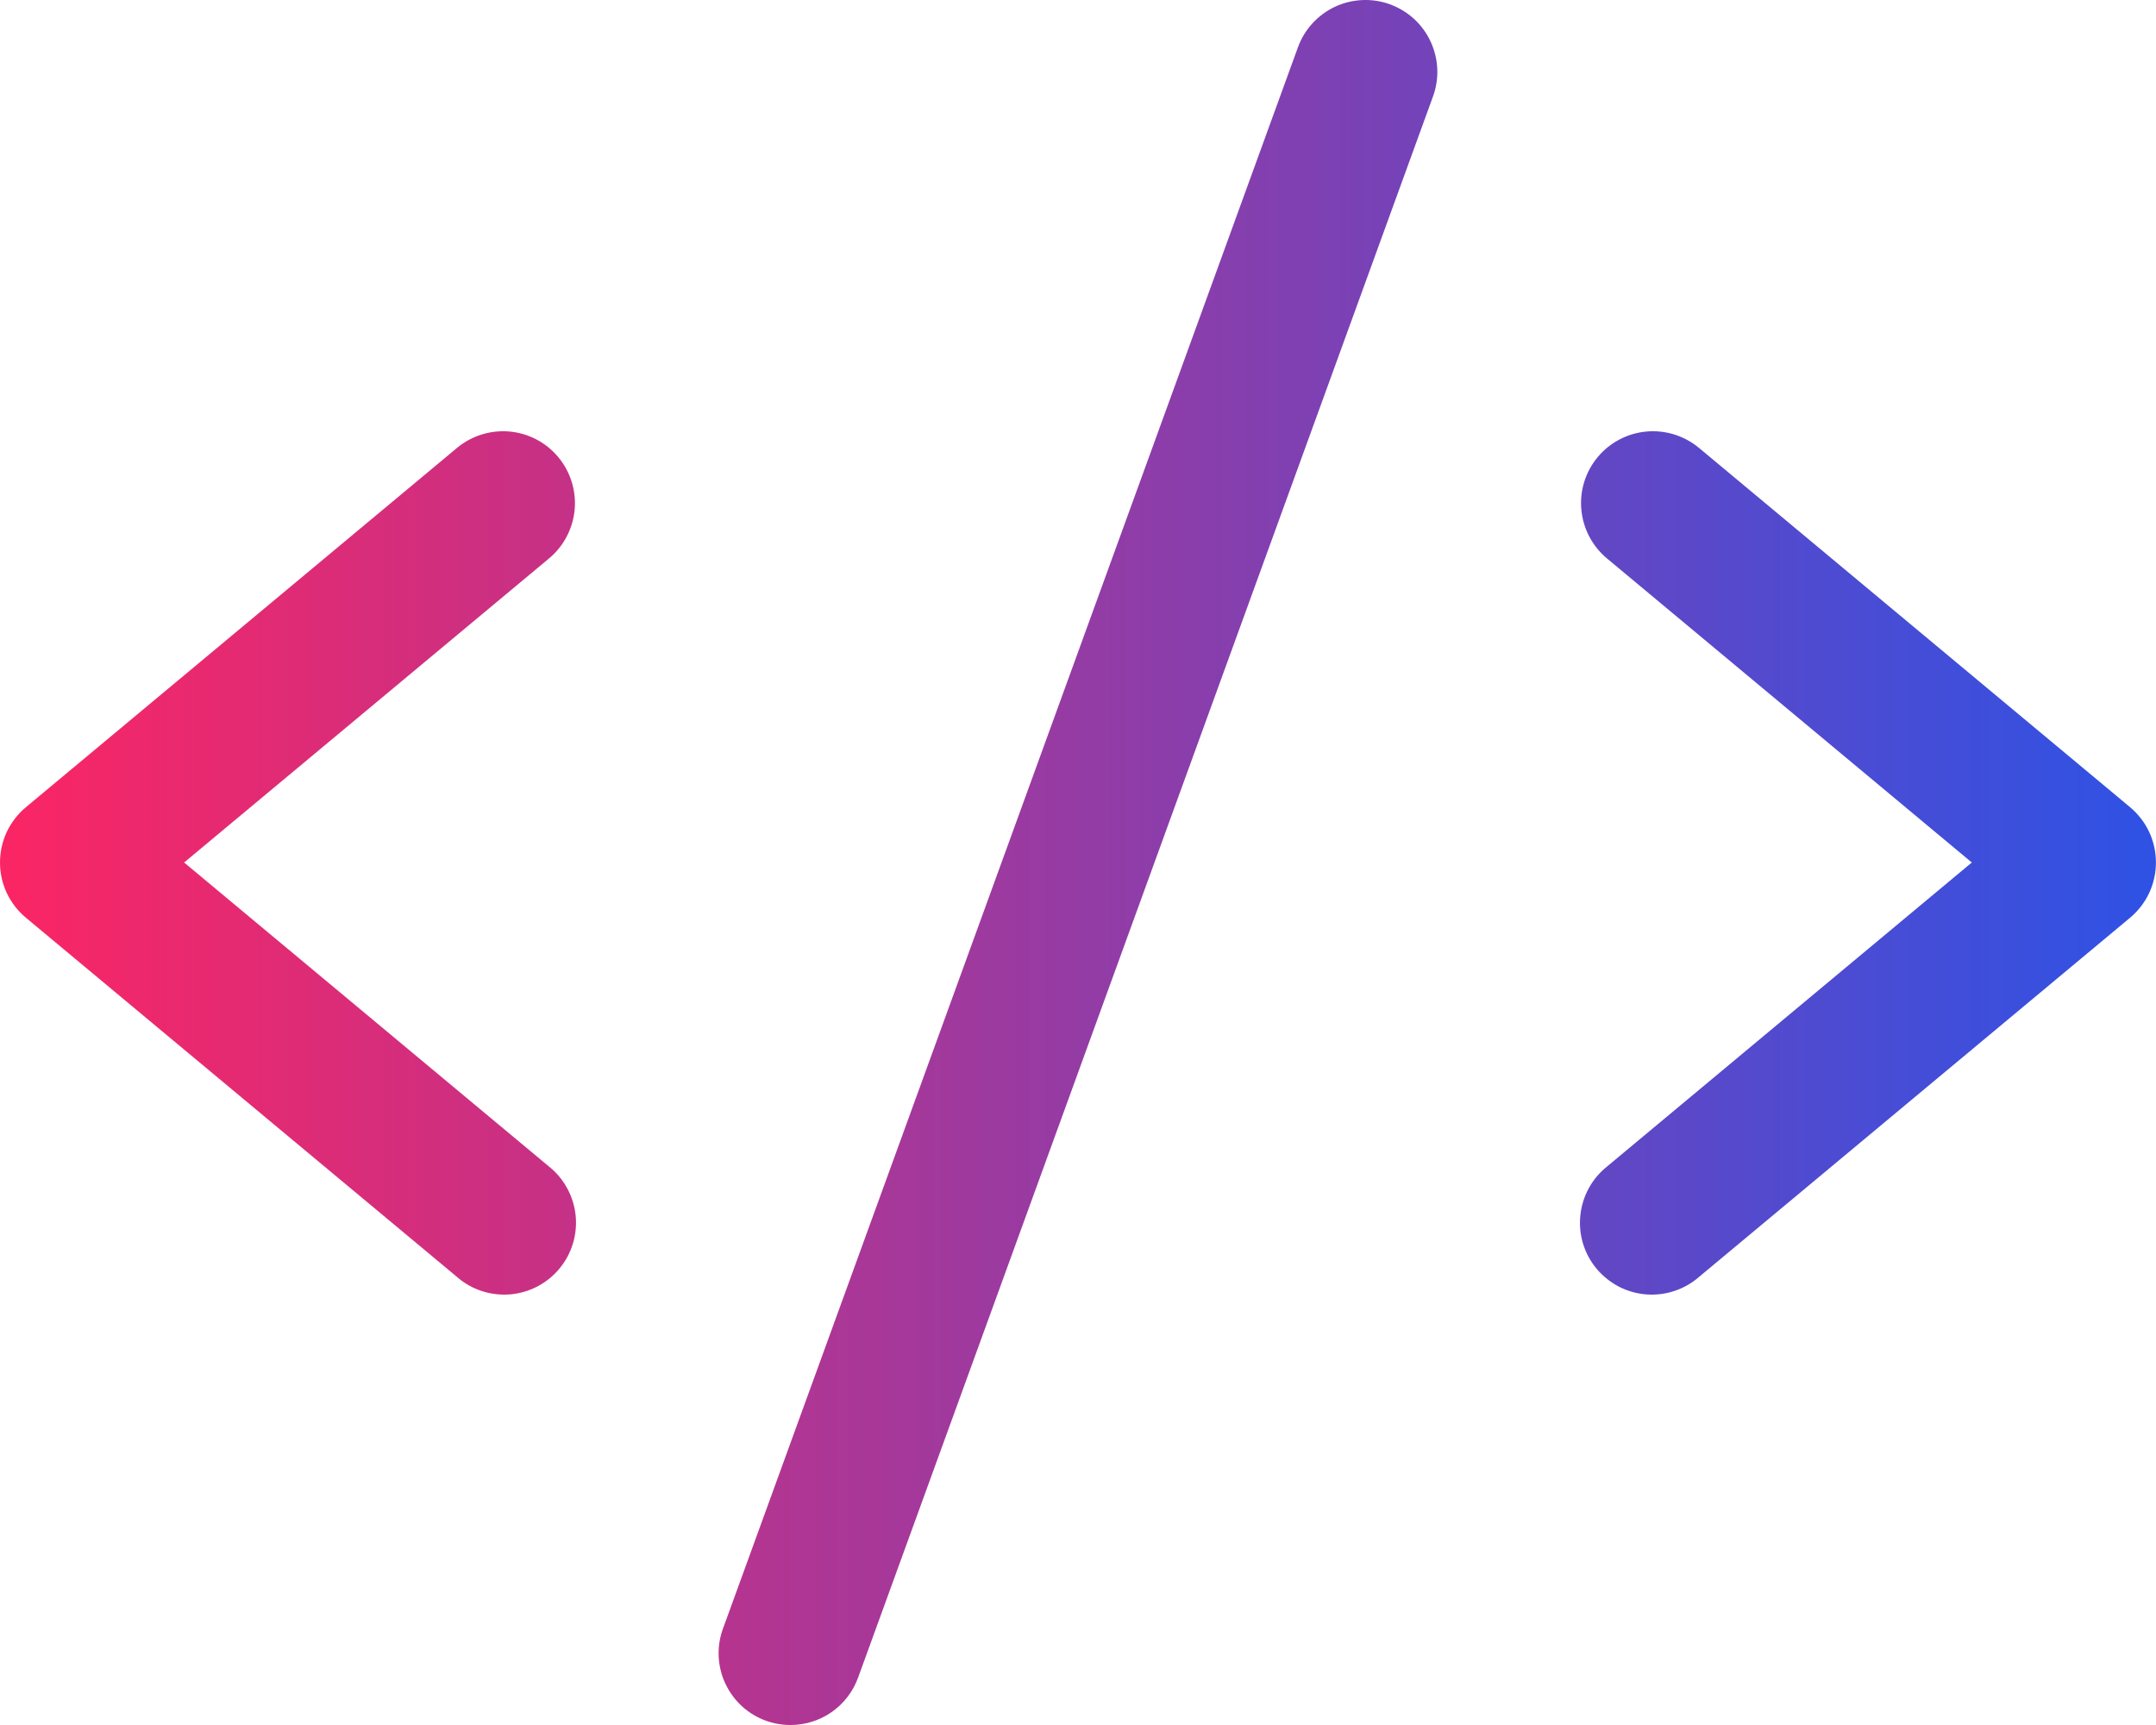 <svg xmlns="http://www.w3.org/2000/svg" fill="none" viewBox="0 0 30 24" height="24" width="30">
<path fill="url(#paint0_linear_642_7132)" d="M7.64 7.769L2.562 12L7.64 16.231C7.744 16.314 7.83 16.417 7.893 16.534C7.957 16.651 7.996 16.779 8.01 16.912C8.023 17.044 8.01 17.177 7.971 17.305C7.932 17.432 7.868 17.55 7.783 17.652C7.698 17.754 7.593 17.838 7.475 17.9C7.357 17.961 7.228 17.998 7.096 18.009C6.963 18.019 6.83 18.004 6.703 17.962C6.577 17.921 6.46 17.855 6.36 17.767L0.36 12.768C0.247 12.674 0.157 12.556 0.094 12.424C0.032 12.291 0 12.146 0 11.999C0 11.853 0.032 11.708 0.094 11.575C0.157 11.443 0.247 11.325 0.36 11.231L6.36 6.231C6.564 6.062 6.827 5.98 7.091 6.004C7.355 6.028 7.599 6.156 7.768 6.36C7.938 6.564 8.02 6.827 7.996 7.091C7.972 7.355 7.844 7.599 7.64 7.769ZM29.64 11.231L23.64 6.231C23.539 6.147 23.422 6.084 23.297 6.045C23.171 6.006 23.04 5.992 22.909 6.004C22.778 6.016 22.651 6.053 22.534 6.115C22.418 6.176 22.315 6.259 22.231 6.36C22.061 6.564 21.979 6.827 22.004 7.091C22.028 7.355 22.156 7.599 22.36 7.769L27.437 12L22.36 16.231C22.256 16.314 22.17 16.417 22.106 16.534C22.043 16.651 22.003 16.779 21.99 16.912C21.976 17.044 21.989 17.177 22.028 17.305C22.067 17.432 22.131 17.55 22.216 17.652C22.302 17.754 22.406 17.838 22.524 17.9C22.642 17.961 22.771 17.998 22.904 18.009C23.036 18.019 23.17 18.004 23.296 17.962C23.422 17.921 23.539 17.855 23.64 17.767L29.64 12.768C29.752 12.674 29.843 12.556 29.905 12.424C29.967 12.291 29.999 12.146 29.999 11.999C29.999 11.853 29.967 11.708 29.905 11.575C29.843 11.443 29.752 11.325 29.64 11.231ZM19.341 0.06C19.218 0.015 19.086 -0.005 18.955 0.001C18.824 0.007 18.695 0.038 18.576 0.094C18.457 0.15 18.351 0.228 18.262 0.325C18.173 0.422 18.105 0.535 18.06 0.659L10.06 22.659C10.015 22.782 9.994 22.913 10 23.045C10.006 23.176 10.037 23.305 10.093 23.424C10.149 23.543 10.227 23.65 10.324 23.739C10.421 23.828 10.535 23.896 10.658 23.941C10.768 23.98 10.883 24 11 24C11.205 24 11.405 23.937 11.574 23.819C11.742 23.701 11.87 23.534 11.94 23.341L19.94 1.341C19.985 1.218 20.005 1.087 19.999 0.956C19.993 0.824 19.961 0.696 19.906 0.577C19.85 0.458 19.772 0.351 19.675 0.262C19.578 0.174 19.464 0.105 19.341 0.06Z"></path>
<defs>
<linearGradient gradientUnits="userSpaceOnUse" y2="12" x2="0" y1="12" x1="29.999" id="paint0_linear_642_7132">
<stop stop-color="#2E52E5"></stop>
<stop stop-color="#FB2564" offset="1"></stop>
</linearGradient>
</defs>
</svg>
